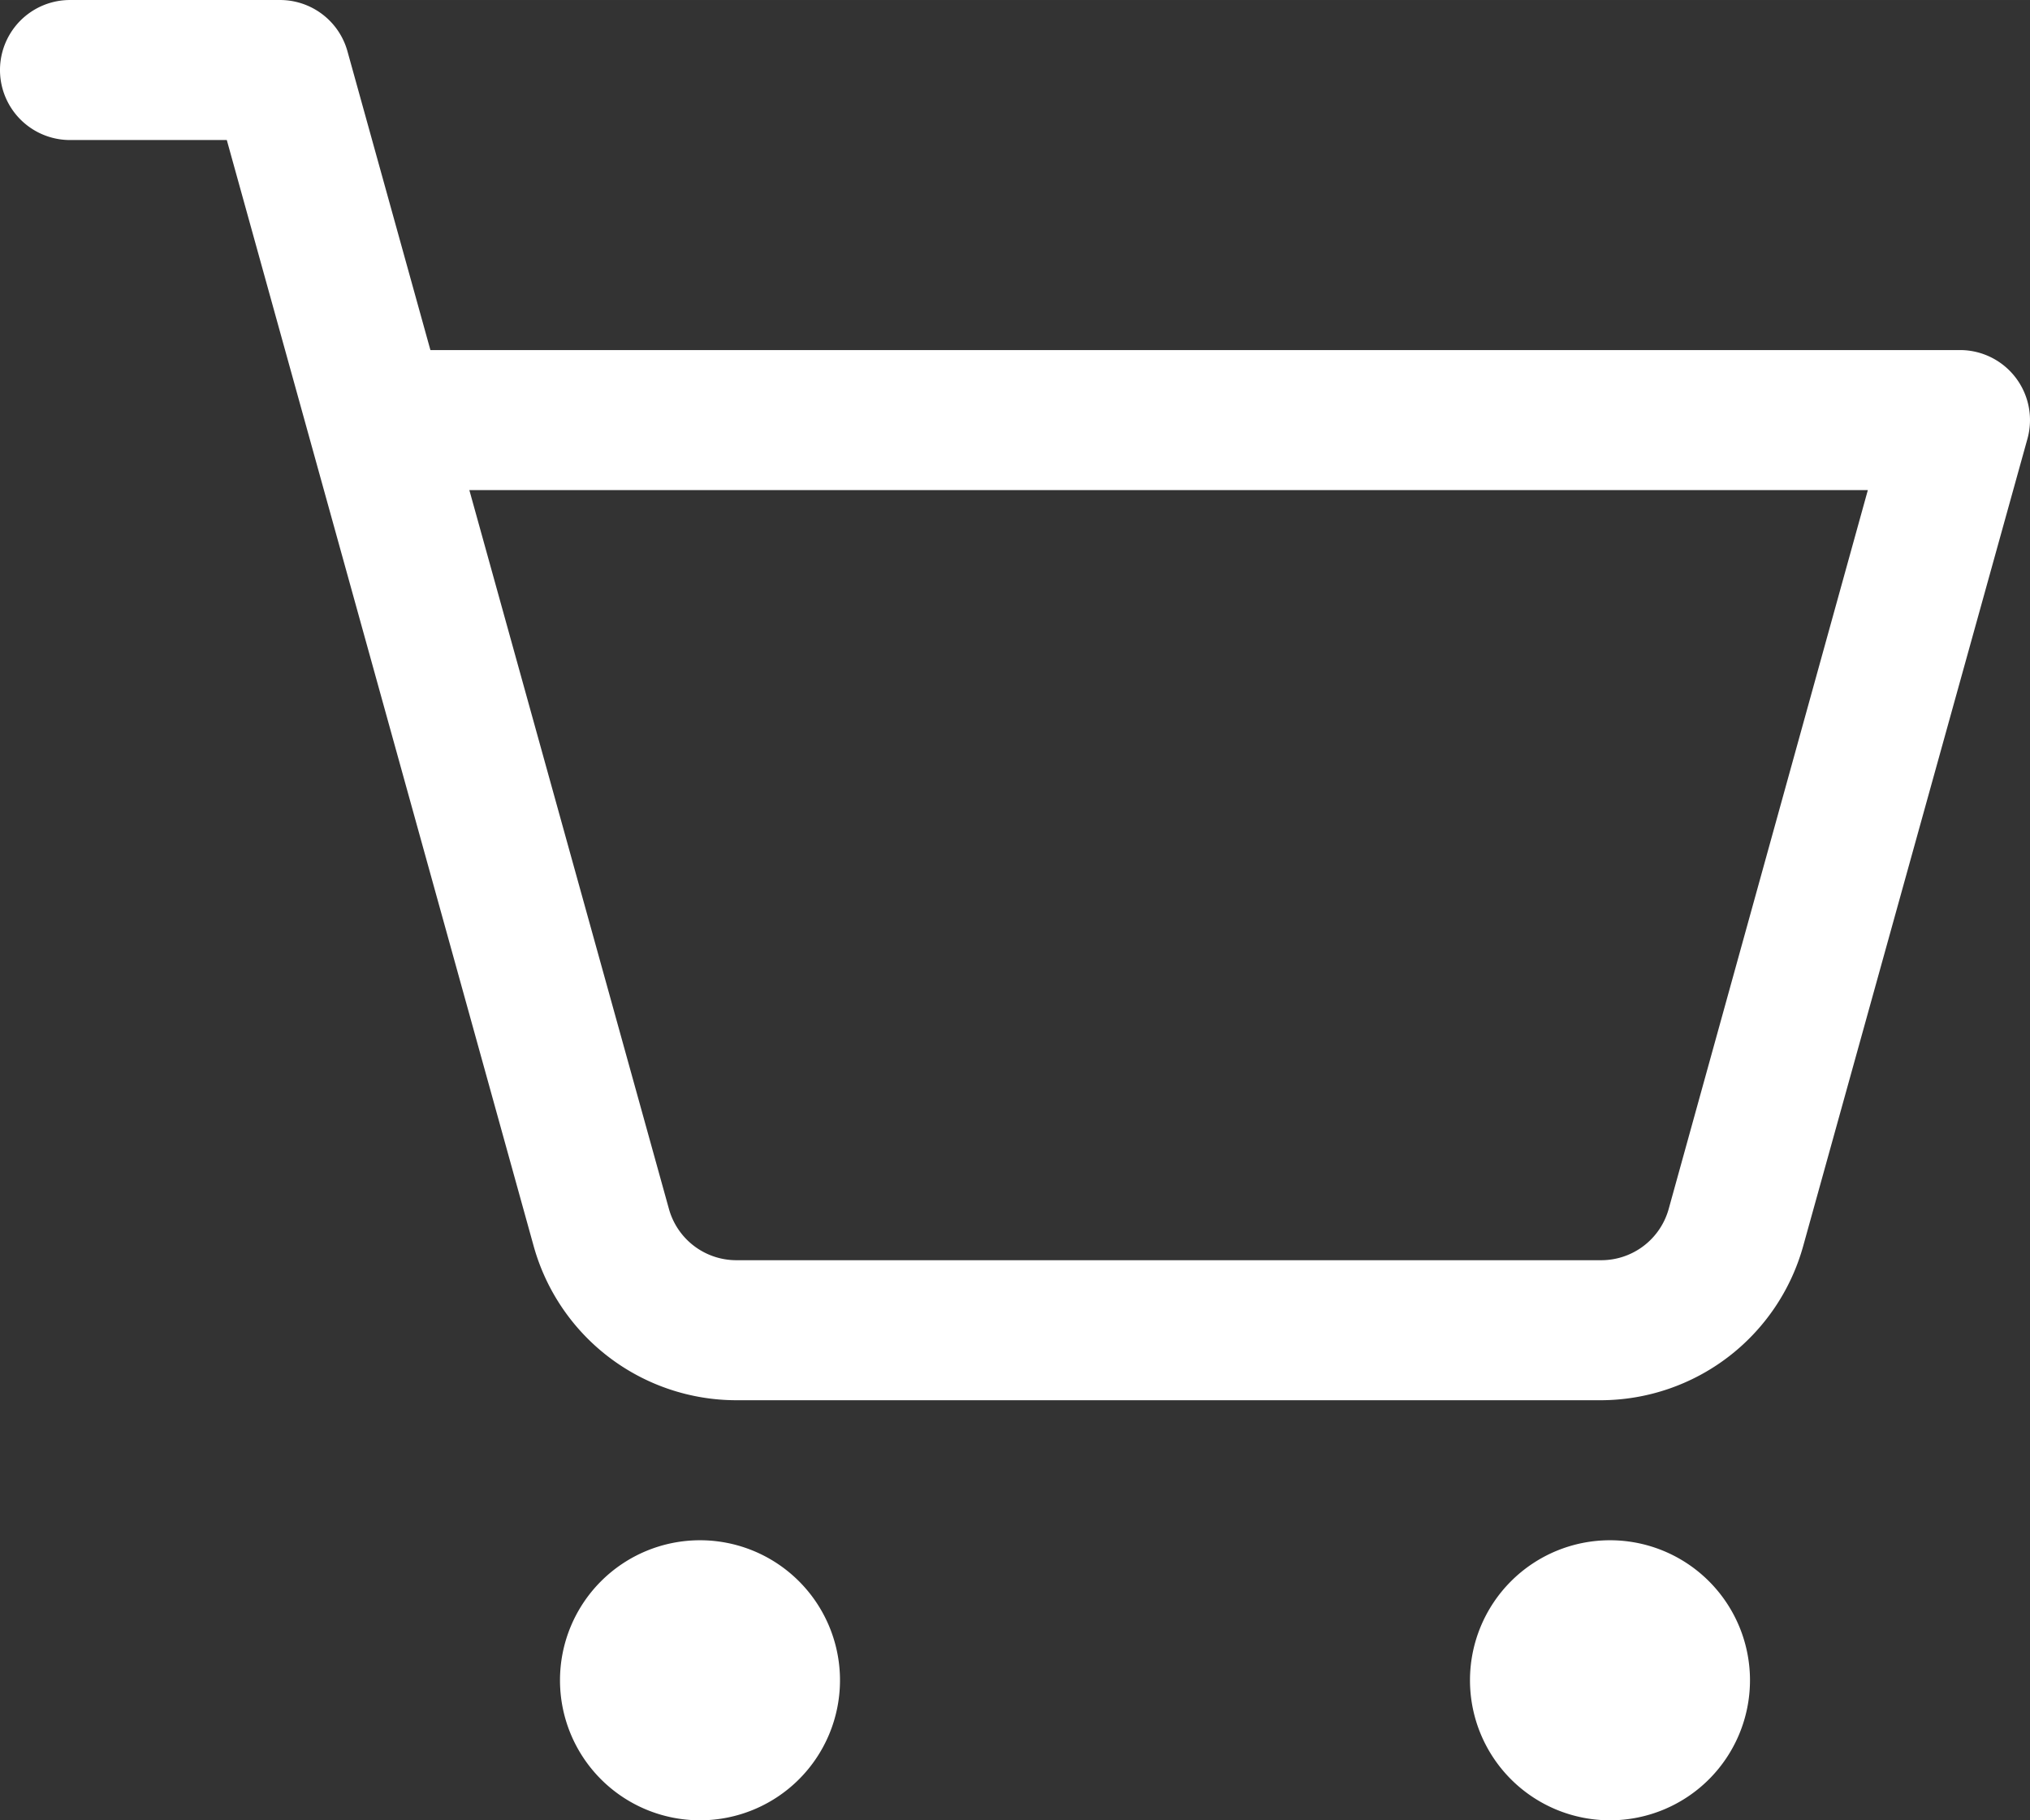 <?xml version="1.0" encoding="UTF-8" standalone="no"?>
<svg
   width="29"
   height="26"
   fill="#ffffff"
   viewBox="0 0 232.002 208"
   version="1.1"
   id="svg1"
   sodipodi:docname="shopping-cart-simple.svg"
   xmlns:inkscape="http://www.inkscape.org/namespaces/inkscape"
   xmlns:sodipodi="http://sodipodi.sourceforge.net/DTD/sodipodi-0.dtd"
   xmlns="http://www.w3.org/2000/svg"
   xmlns:svg="http://www.w3.org/2000/svg">
  <rect x="0" y="0" width="232.002" height="208" fill="#333333" stroke="none"/>
  <defs
     id="defs1" />
  <sodipodi:namedview
     id="namedview1"
     pagecolor="#ffffff"
     bordercolor="#000000"
     borderopacity="0.25"
     inkscape:showpageshadow="2"
     inkscape:pageopacity="0.0"
     inkscape:pagecheckerboard="0"
     inkscape:deskcolor="#d1d1d1" />
  <path
     d="m 96,192 a 16,16 0 1 1 -16,-16 16,16 0 0 1 16,16 z m 88,-16 a 16,16 0 1 0 16,16 16,16 0 0 0 -16,-16 z M 231.71,50.14 206.07,142.42 A 24.06,24.06 0 0 1 183,160 H 84.16 A 24.06,24.06 0 0 1 61,142.42 L 25.92,16 H 8 A 8,8 0 0 1 8,0 h 24 a 8,8 0 0 1 7.71,5.86 L 49.19,40 H 224 a 8,8 0 0 1 7.71,10.14 z M 213.47,56 H 53.64 l 22.81,82.14 A 8,8 0 0 0 84.16,144 H 183 a 8,8 0 0 0 7.71,-5.86 z"
     id="path1" />
</svg>
